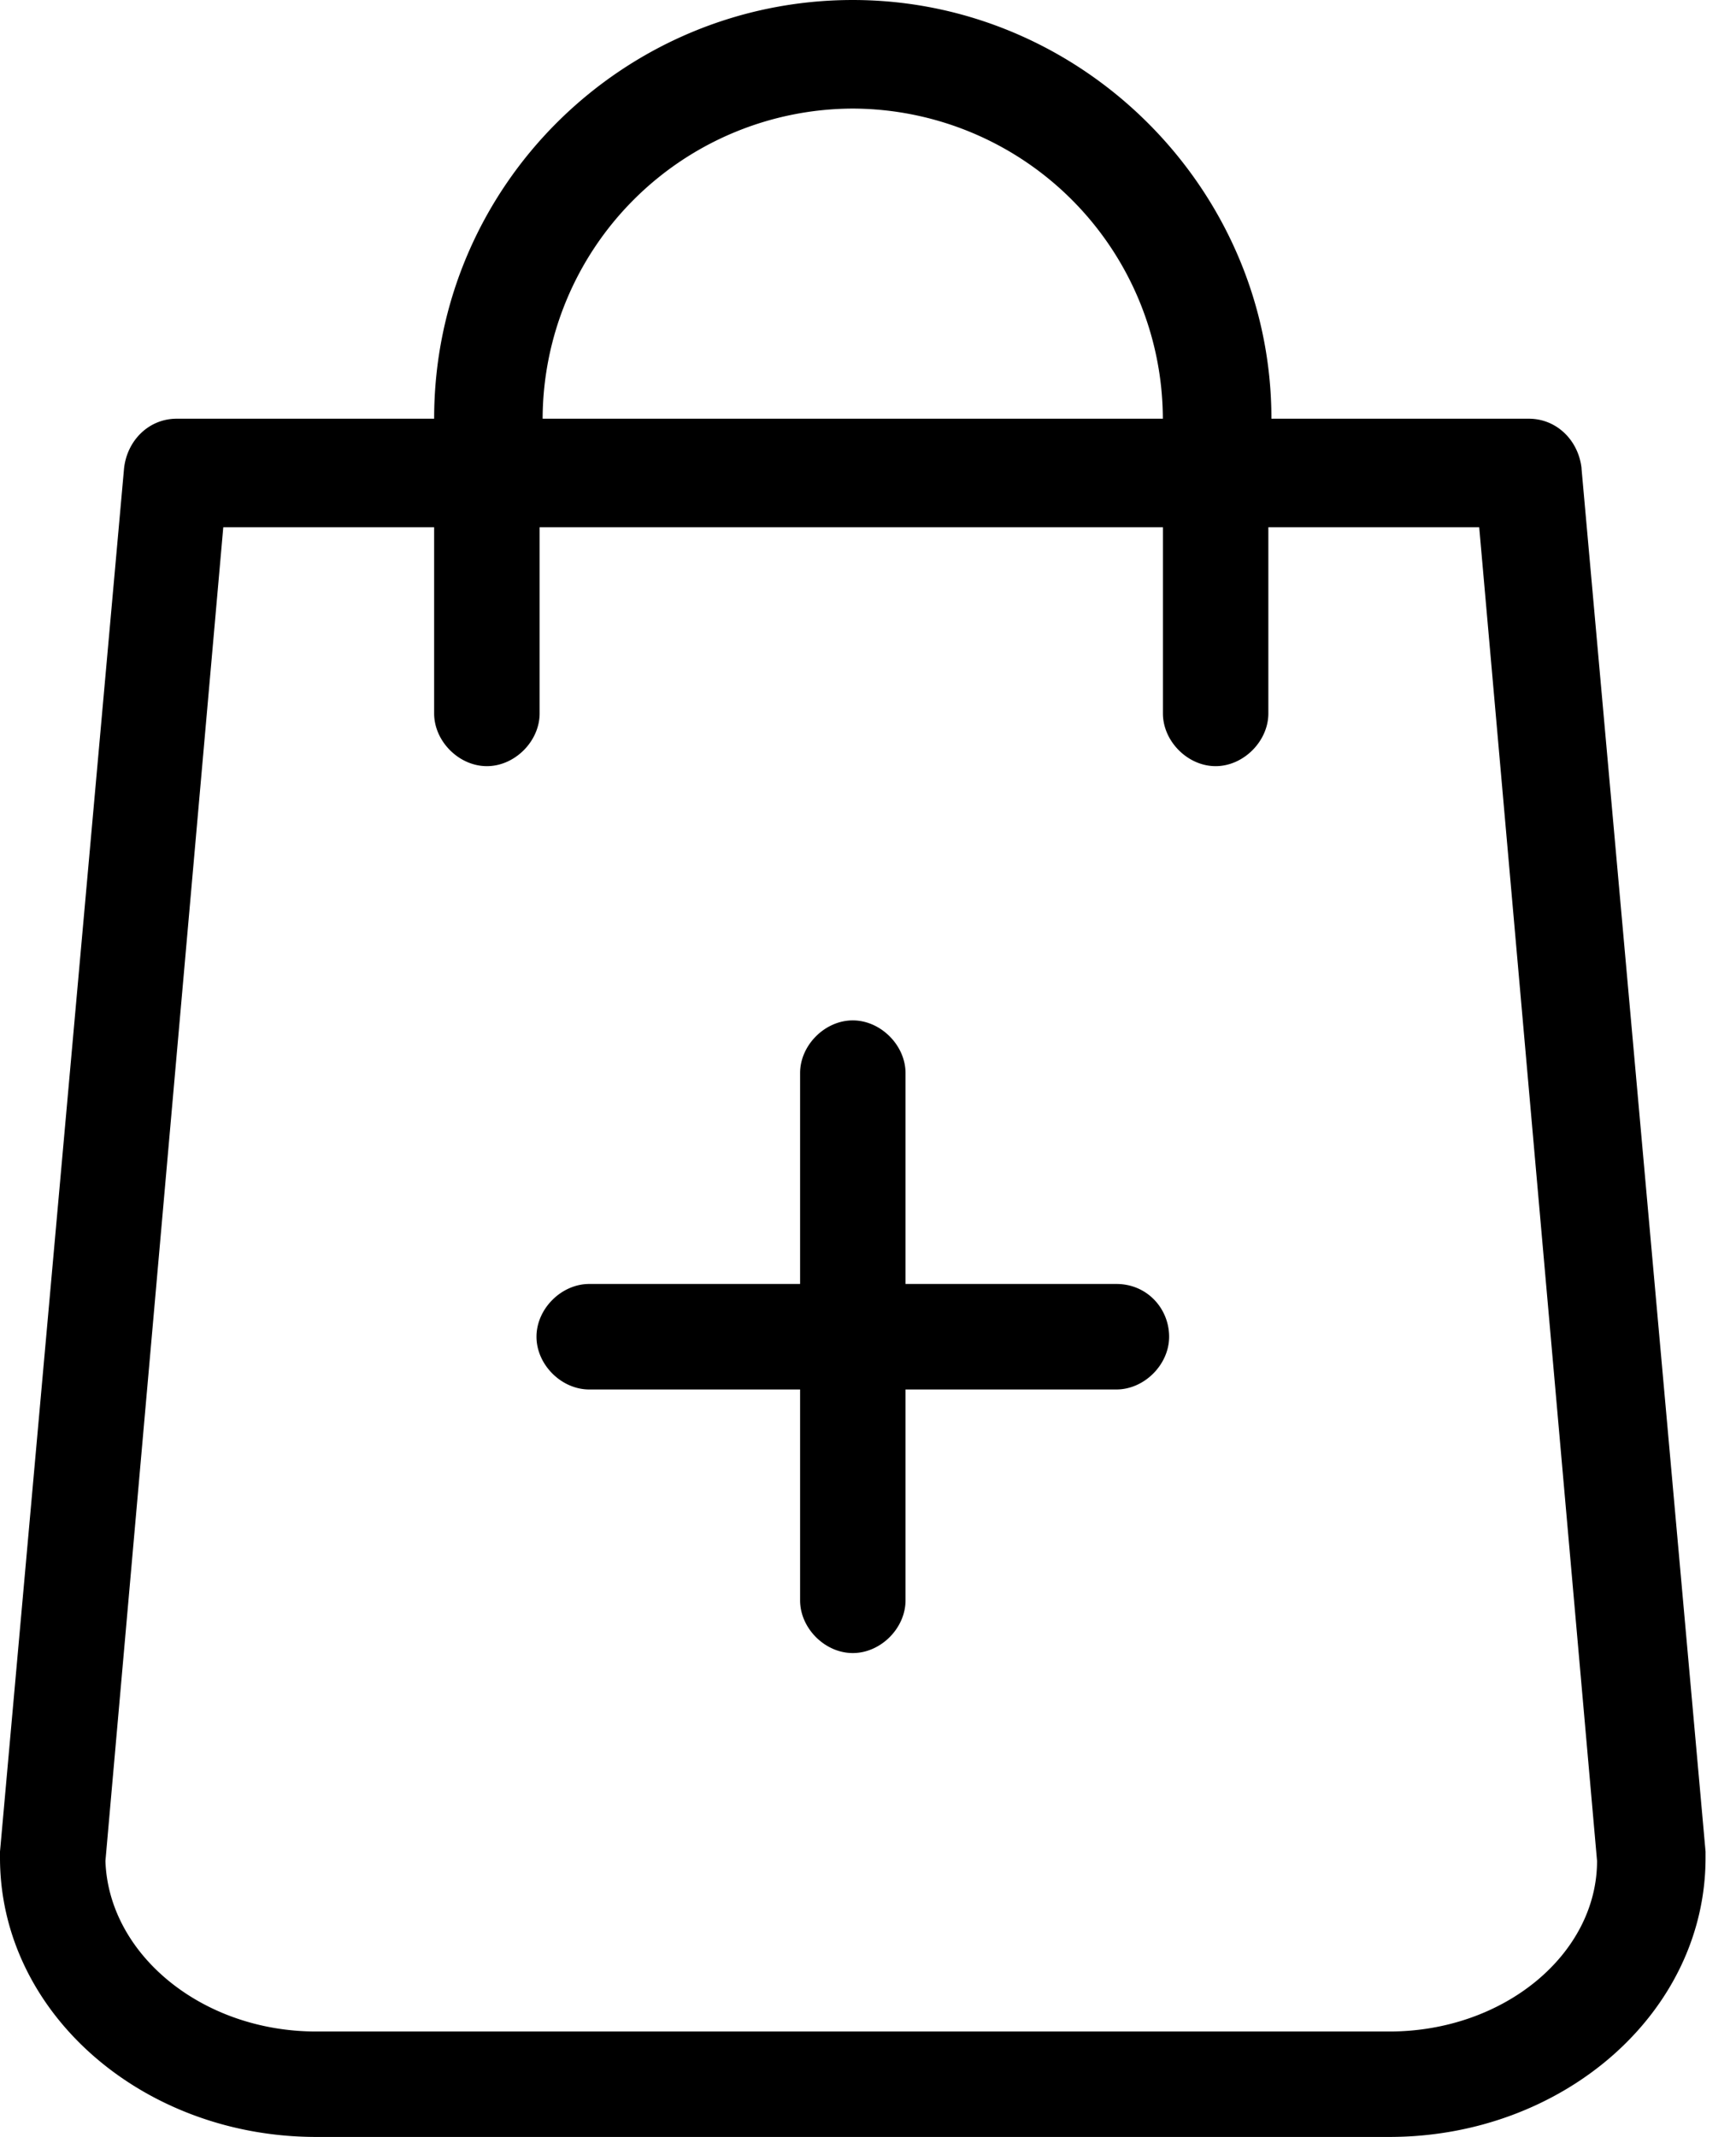 <svg xmlns="http://www.w3.org/2000/svg" viewBox="0 0 26 32"><g fill="currentColor" class="nc-icon-wrapper"><path d="M23.687 7.013c-.046-.418-.372-.743-.79-.743h-3.855c0-3.437-2.833-6.27-6.27-6.27s-6.27 2.787-6.27 6.27H2.647c-.418 0-.743.325-.789.743L0 27.727v.093C0 30.142 2.137 32 4.737 32h16.07c2.601 0 4.737-1.858 4.737-4.18v-.093L23.686 7.013zM12.772 1.626a4.658 4.658 0 0 1 4.644 4.644H8.127a4.658 4.658 0 0 1 4.644-4.644zm8.035 28.795H4.737c-1.718 0-3.112-1.161-3.158-2.554L3.344 7.896h3.158v2.787c0 .418.372.79.79.79s.79-.372.79-.79V7.896h9.335v2.787c0 .418.372.79.789.79s.79-.372.79-.79V7.896h3.158l1.765 19.971c0 1.393-1.393 2.554-3.111 2.554zM17.51 20.017c0 .418-.372.79-.79.79h-3.158v3.158c0 .418-.372.789-.79.789s-.789-.372-.789-.789v-3.158H8.825c-.418 0-.79-.372-.79-.79s.372-.79.79-.79h3.158v-3.158c0-.418.372-.789.789-.789s.79.372.79.789v3.158h3.158c.464 0 .79.372.79.79z" fill="currentColor" class="nc-icon-wrapper"></path></g></svg>